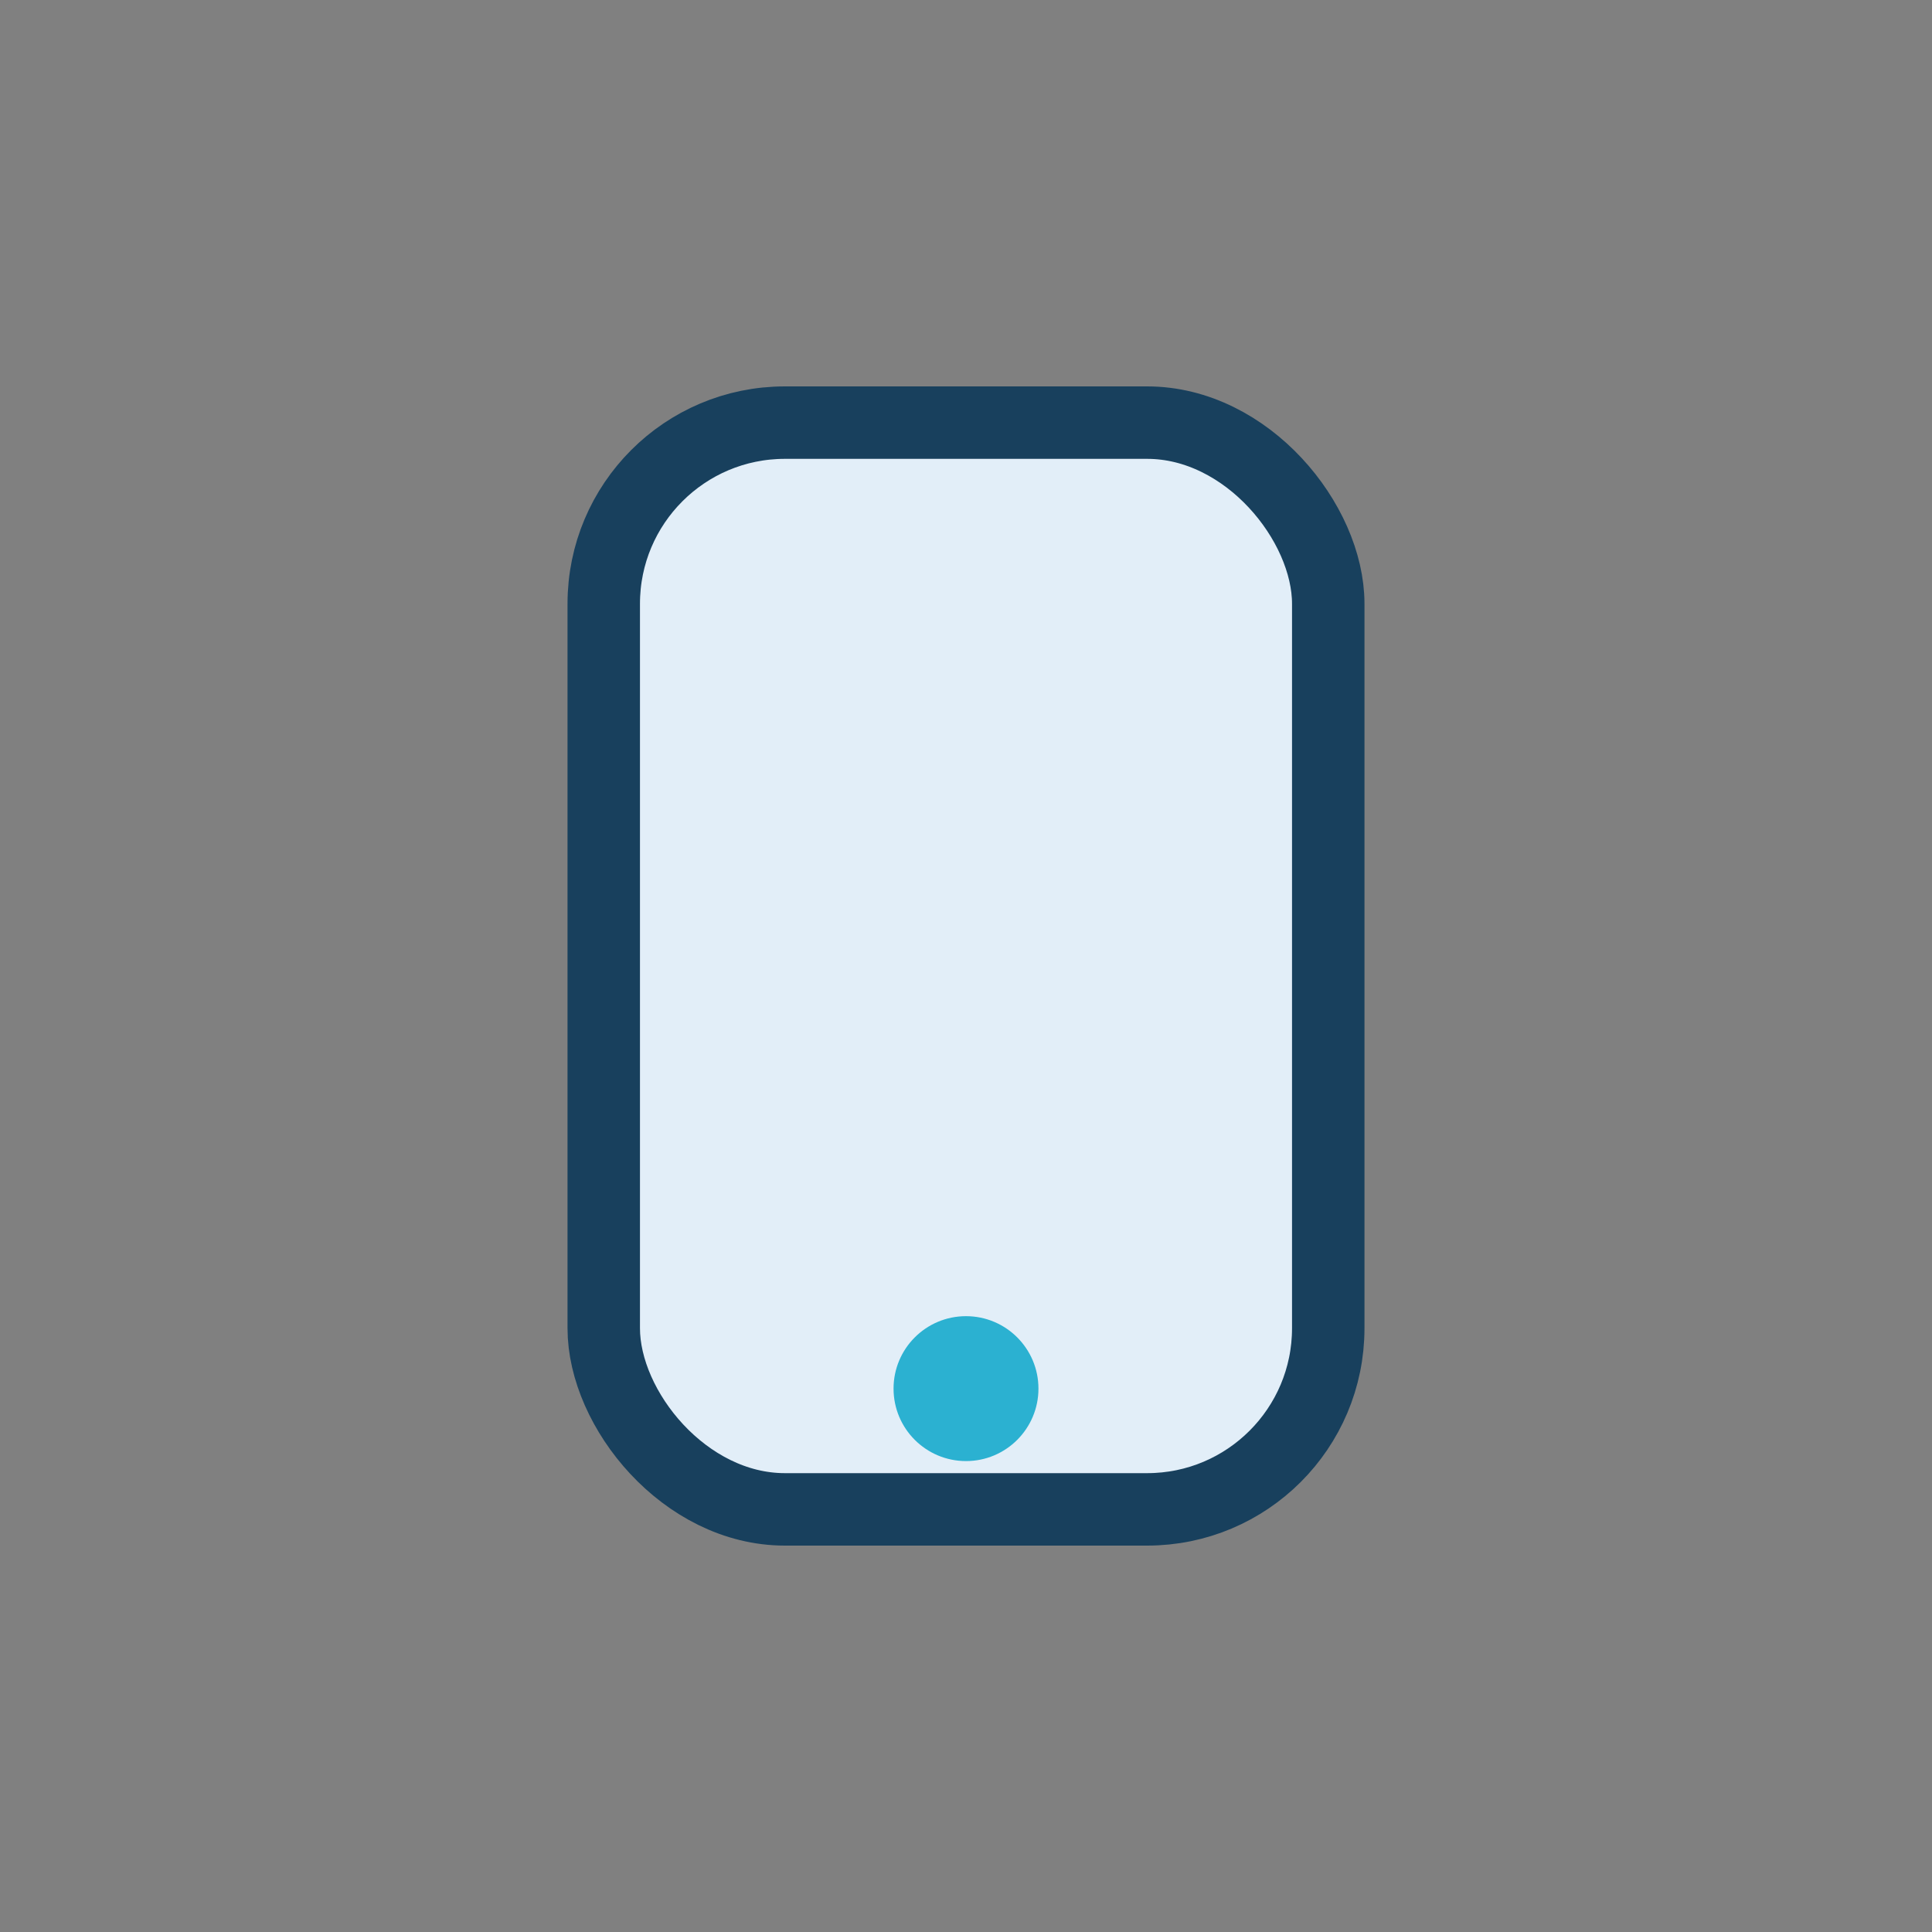 <?xml version="1.0" encoding="UTF-8"?>
<svg xmlns="http://www.w3.org/2000/svg" width="32" height="32" viewBox="0 0 32 32"><rect x="0" y="0" width="32" height="32" fill="#808080" stroke="none"/><rect x="10" y="7" width="12" height="18" rx="3" fill="#E2EEF8" stroke="#18405D" stroke-width="1.2"/><circle cx="16" cy="23" r="1.2" fill="#2BB1D1"/></svg>